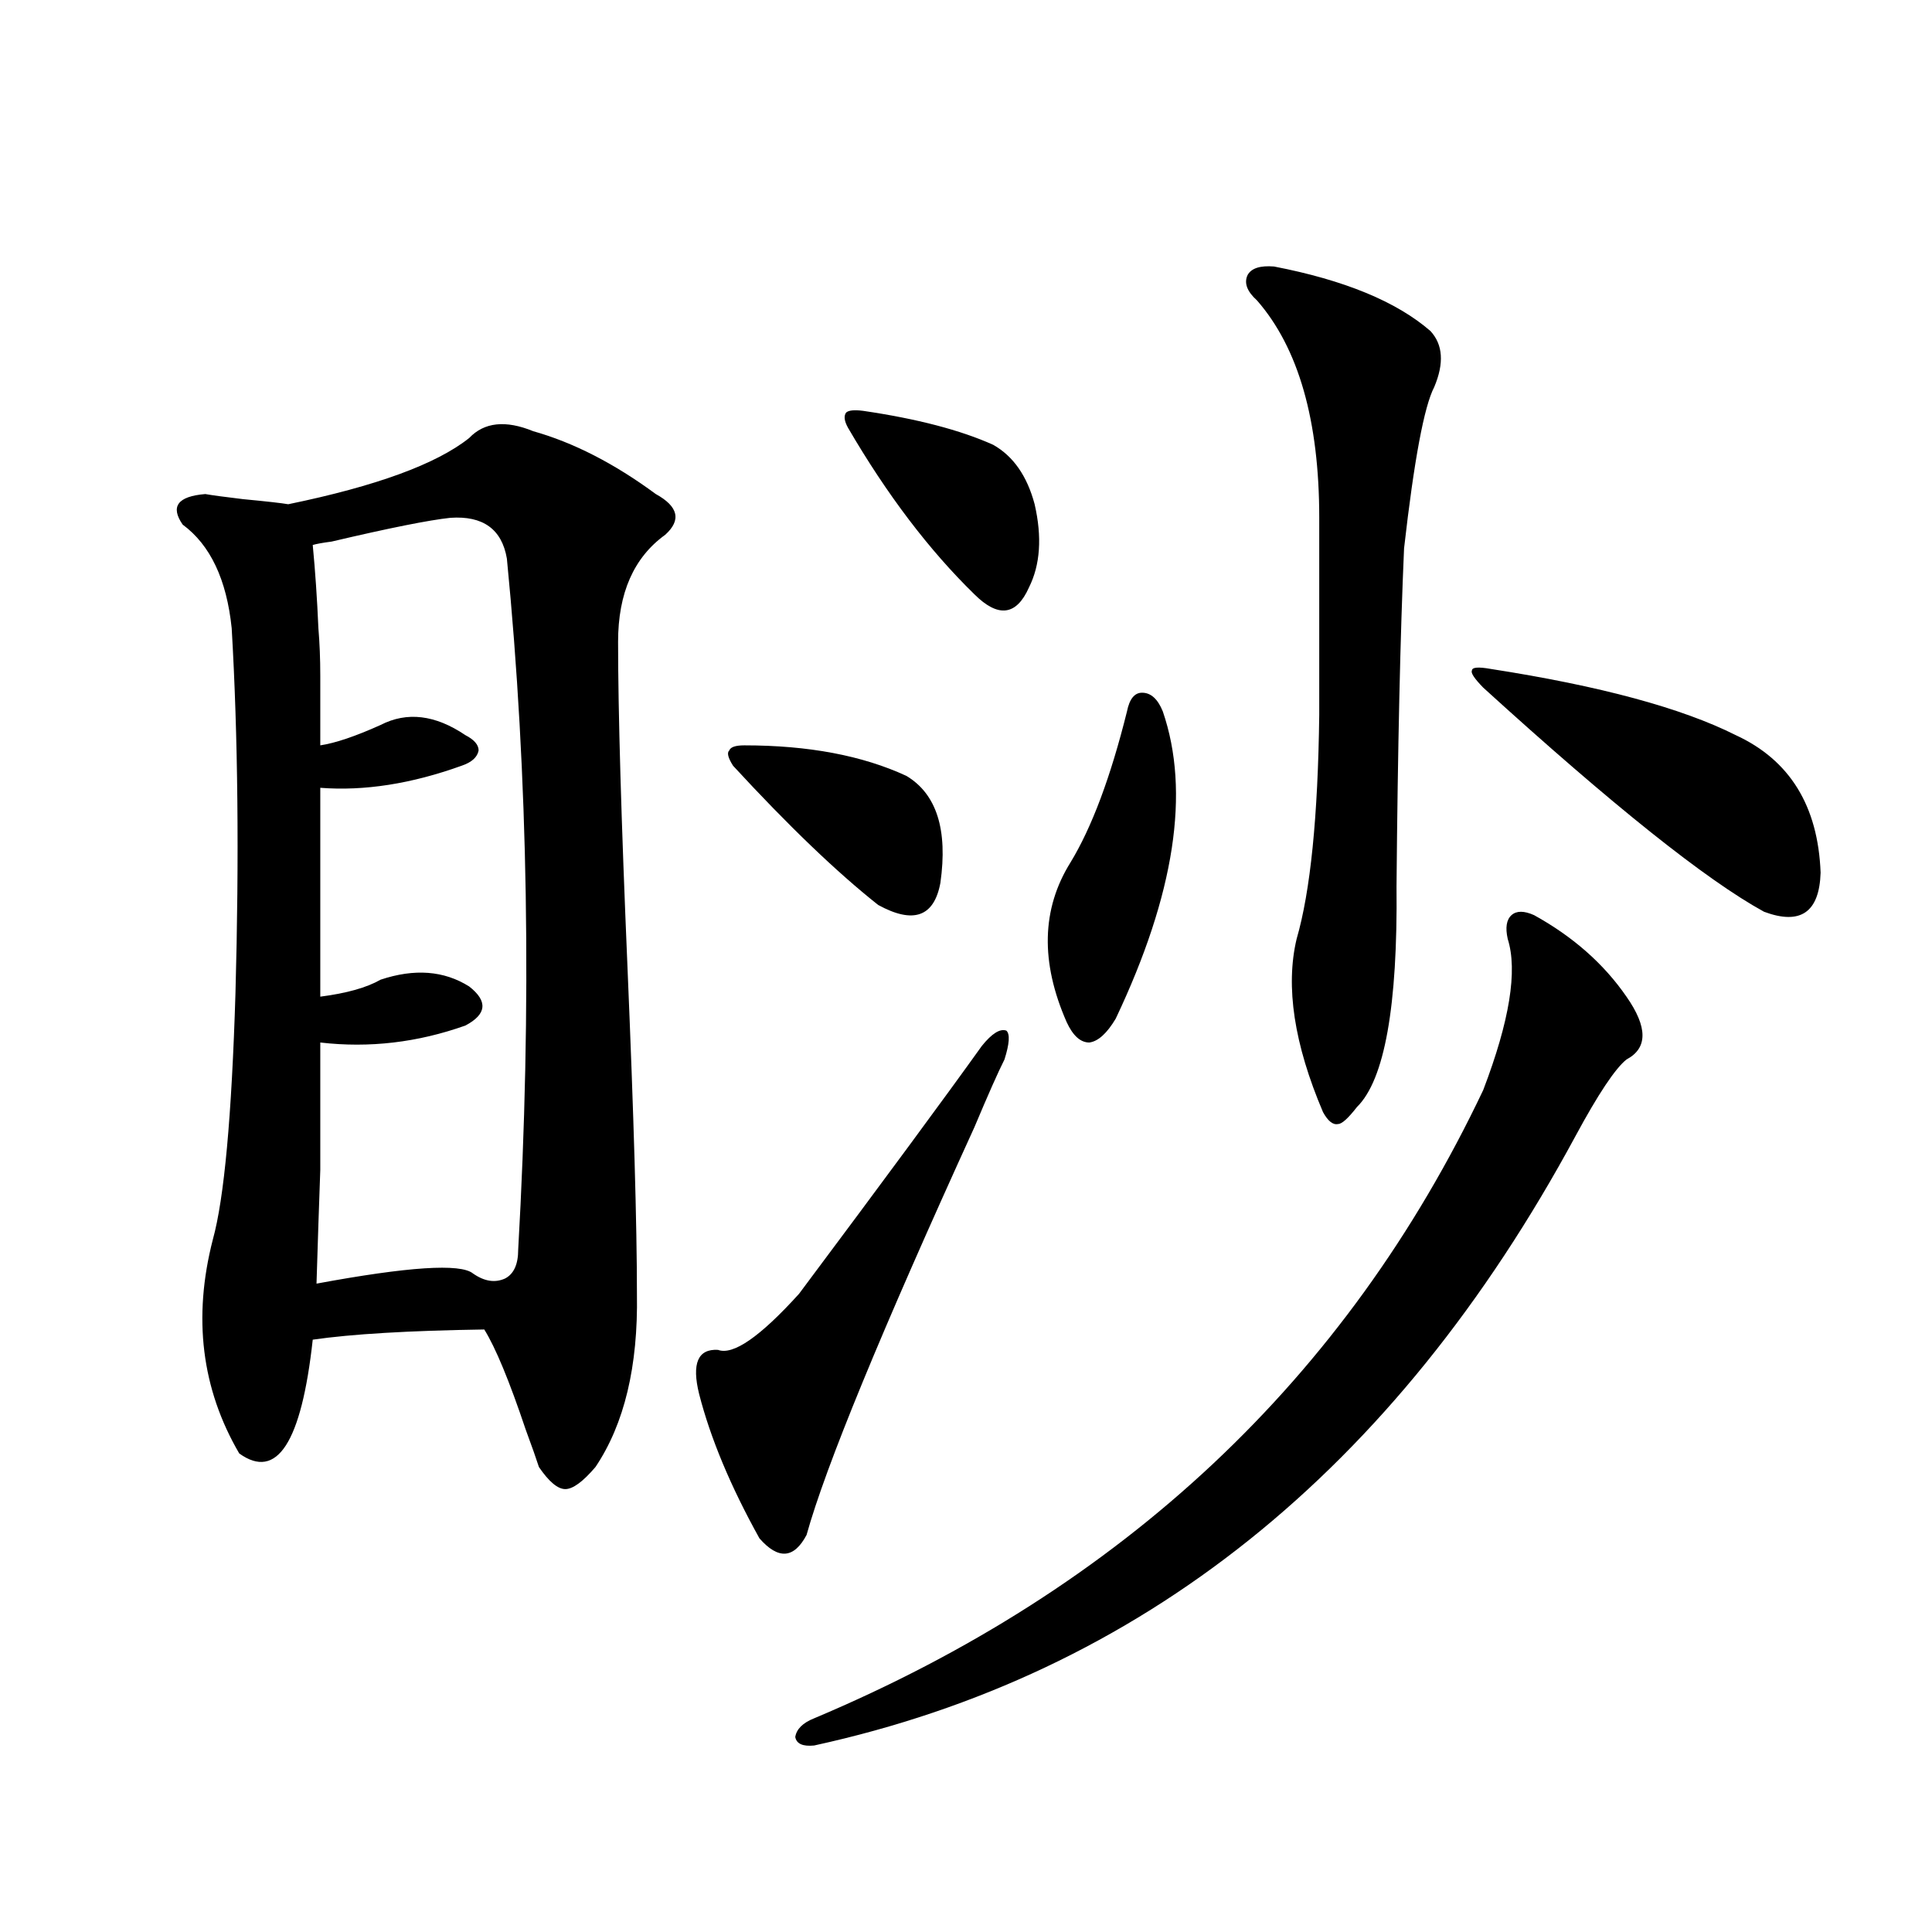 <?xml version="1.0" encoding="utf-8"?>
<!-- Generator: Adobe Illustrator 16.0.0, SVG Export Plug-In . SVG Version: 6.00 Build 0)  -->
<!DOCTYPE svg PUBLIC "-//W3C//DTD SVG 1.1//EN" "http://www.w3.org/Graphics/SVG/1.1/DTD/svg11.dtd">
<svg version="1.1" id="图层_1" xmlns="http://www.w3.org/2000/svg" xmlns:xlink="http://www.w3.org/1999/xlink" x="0px" y="0px"
	 width="1000px" height="1000px" viewBox="0 0 1000 1000" enable-background="new 0 0 1000 1000" xml:space="preserve">
<path d="M242.848,226.711c7.805-8.198,18.856-9.365,33.17-3.516c20.808,5.864,41.95,16.699,63.413,32.52
	c11.707,6.455,13.323,13.486,4.878,21.094c-16.265,11.729-24.39,30.186-24.39,55.371c0,35.747,1.616,91.997,4.878,168.75
	c3.247,76.768,4.878,133.018,4.878,168.75c0.641,37.505-6.509,67.388-21.463,89.648c-6.509,7.622-11.707,11.426-15.609,11.426
	s-8.46-3.804-13.658-11.426c-1.311-4.092-3.582-10.547-6.829-19.336c-8.46-25.186-15.609-42.476-21.463-51.855
	c-39.023,0.591-68.626,2.349-88.778,5.273c-5.854,53.325-18.536,72.949-38.048,58.887c-19.512-33.398-24.069-70.313-13.658-110.742
	c5.854-21.094,9.756-63.569,11.707-127.441c1.951-70.313,1.296-133.291-1.951-188.965c-2.606-25.186-11.066-43.066-25.365-53.613
	c-6.509-9.365-2.606-14.639,11.707-15.82c3.247,0.591,9.756,1.47,19.512,2.637c12.348,1.182,20.152,2.061,23.414,2.637
	C194.709,251.623,225.928,240.197,242.848,226.711z M233.092,268.02c-11.066,1.182-31.554,5.273-61.462,12.305
	c-4.558,0.591-7.805,1.182-9.756,1.758c1.296,13.486,2.271,27.837,2.927,43.066c0.641,7.622,0.976,15.82,0.976,24.609
	c0,7.622,0,19.639,0,36.035c7.805-1.167,18.201-4.683,31.219-10.547c13.658-7.031,28.292-5.273,43.901,5.273
	c4.543,2.349,6.829,4.985,6.829,7.91c-0.655,3.516-3.582,6.152-8.78,7.91c-26.021,9.38-50.41,13.184-73.169,11.426v108.105
	c13.658-1.758,24.055-4.683,31.219-8.789c17.561-5.85,32.835-4.683,45.853,3.516c9.756,7.622,9.101,14.365-1.951,20.215
	c-24.725,8.789-49.755,11.729-75.12,8.789c0,29.307,0,51.279,0,65.918c-0.655,18.169-1.311,37.793-1.951,58.887
	c47.469-8.789,74.465-10.547,80.974-5.273c5.854,4.106,11.372,4.985,16.585,2.637c4.543-2.334,6.829-7.319,6.829-14.941
	c7.149-125.972,5.198-245.215-5.854-357.715C259.753,273.884,249.997,266.853,233.092,268.02z M508.207,541.359
	c5.198-6.44,9.421-9.077,12.683-7.91c1.951,1.758,1.616,6.743-0.976,14.941c-3.262,6.455-8.46,18.169-15.609,35.156
	c-48.139,105.469-77.071,175.781-86.827,210.938c-6.509,12.305-14.634,12.896-24.39,1.758
	c-14.969-26.943-25.365-51.855-31.219-74.707c-3.902-15.82-0.655-23.428,9.756-22.852c7.805,2.939,21.783-6.729,41.95-29.004
	C457.797,610.505,489.336,567.727,508.207,541.359z M385.283,385.793c33.17,0,61.127,5.273,83.9,15.82
	c15.609,9.38,21.463,27.837,17.561,55.371c-3.262,17.578-13.993,21.396-32.194,11.426c-21.463-16.987-46.508-41.006-75.12-72.07
	c-2.606-4.092-3.262-6.729-1.951-7.91C378.119,386.672,380.726,385.793,385.283,385.793z M794.054,473.684
	c20.152,11.138,36.097,25.2,47.804,42.188c11.052,15.82,11.052,26.67,0,32.52c-5.854,4.697-14.634,17.881-26.341,39.551
	C721.86,761.389,590.477,866.555,421.38,903.469c-5.854,0.577-9.115-0.879-9.756-4.395c0.641-4.105,3.902-7.333,9.756-9.668
	c159.996-67.373,275.436-175.781,346.333-325.195c13.658-35.732,17.881-61.812,12.683-78.223c-1.311-5.85-0.655-9.956,1.951-12.305
	C784.938,471.35,788.841,471.35,794.054,473.684z M446.745,212.648c27.957,4.106,50.396,9.971,67.315,17.578
	c10.396,5.864,17.561,16.123,21.463,30.762c3.902,17.002,2.927,31.353-2.927,43.066c-6.509,14.653-15.944,15.82-28.292,3.516
	c-23.414-22.852-45.212-51.553-65.364-86.133c-1.951-3.516-2.286-6.152-0.976-7.91C439.261,212.36,442.188,212.072,446.745,212.648z
	 M583.327,368.215c1.296-6.44,3.902-9.668,7.805-9.668c4.543,0,8.125,3.228,10.731,9.668c14.299,41.611,6.174,94.634-24.39,159.082
	c-4.558,7.622-9.115,11.729-13.658,12.305c-4.558,0-8.46-3.516-11.707-10.547c-13.658-31.05-13.018-58.584,1.951-82.617
	C565.111,428.283,574.867,402.204,583.327,368.215z M659.423,137.941c36.417,7.031,63.413,18.169,80.974,33.398
	c6.494,7.031,7.149,16.699,1.951,29.004c-5.213,9.971-10.411,37.793-15.609,83.496c-1.951,44.536-3.262,102.832-3.902,174.902
	c0.641,62.114-6.188,100.195-20.487,114.258c-4.558,5.864-7.805,8.789-9.756,8.789c-2.606,0.591-5.213-1.455-7.805-6.152
	c-14.969-35.156-19.512-65.039-13.658-89.648c7.149-24.609,11.052-63.281,11.707-116.016V268.02
	c0-50.386-10.731-87.891-32.194-112.5c-5.213-4.683-6.829-9.077-4.878-13.184C647.716,138.82,652.259,137.365,659.423,137.941z
	 M771.615,346.242c56.584,8.789,98.854,20.215,126.826,34.277c27.957,12.896,42.591,36.626,43.901,71.191
	c-0.655,20.518-10.411,27.246-29.268,20.215c-29.923-16.396-78.382-55.068-145.362-116.016c-4.558-4.683-6.509-7.607-5.854-8.789
	C761.859,345.363,765.106,345.075,771.615,346.242z"/>
</svg>
